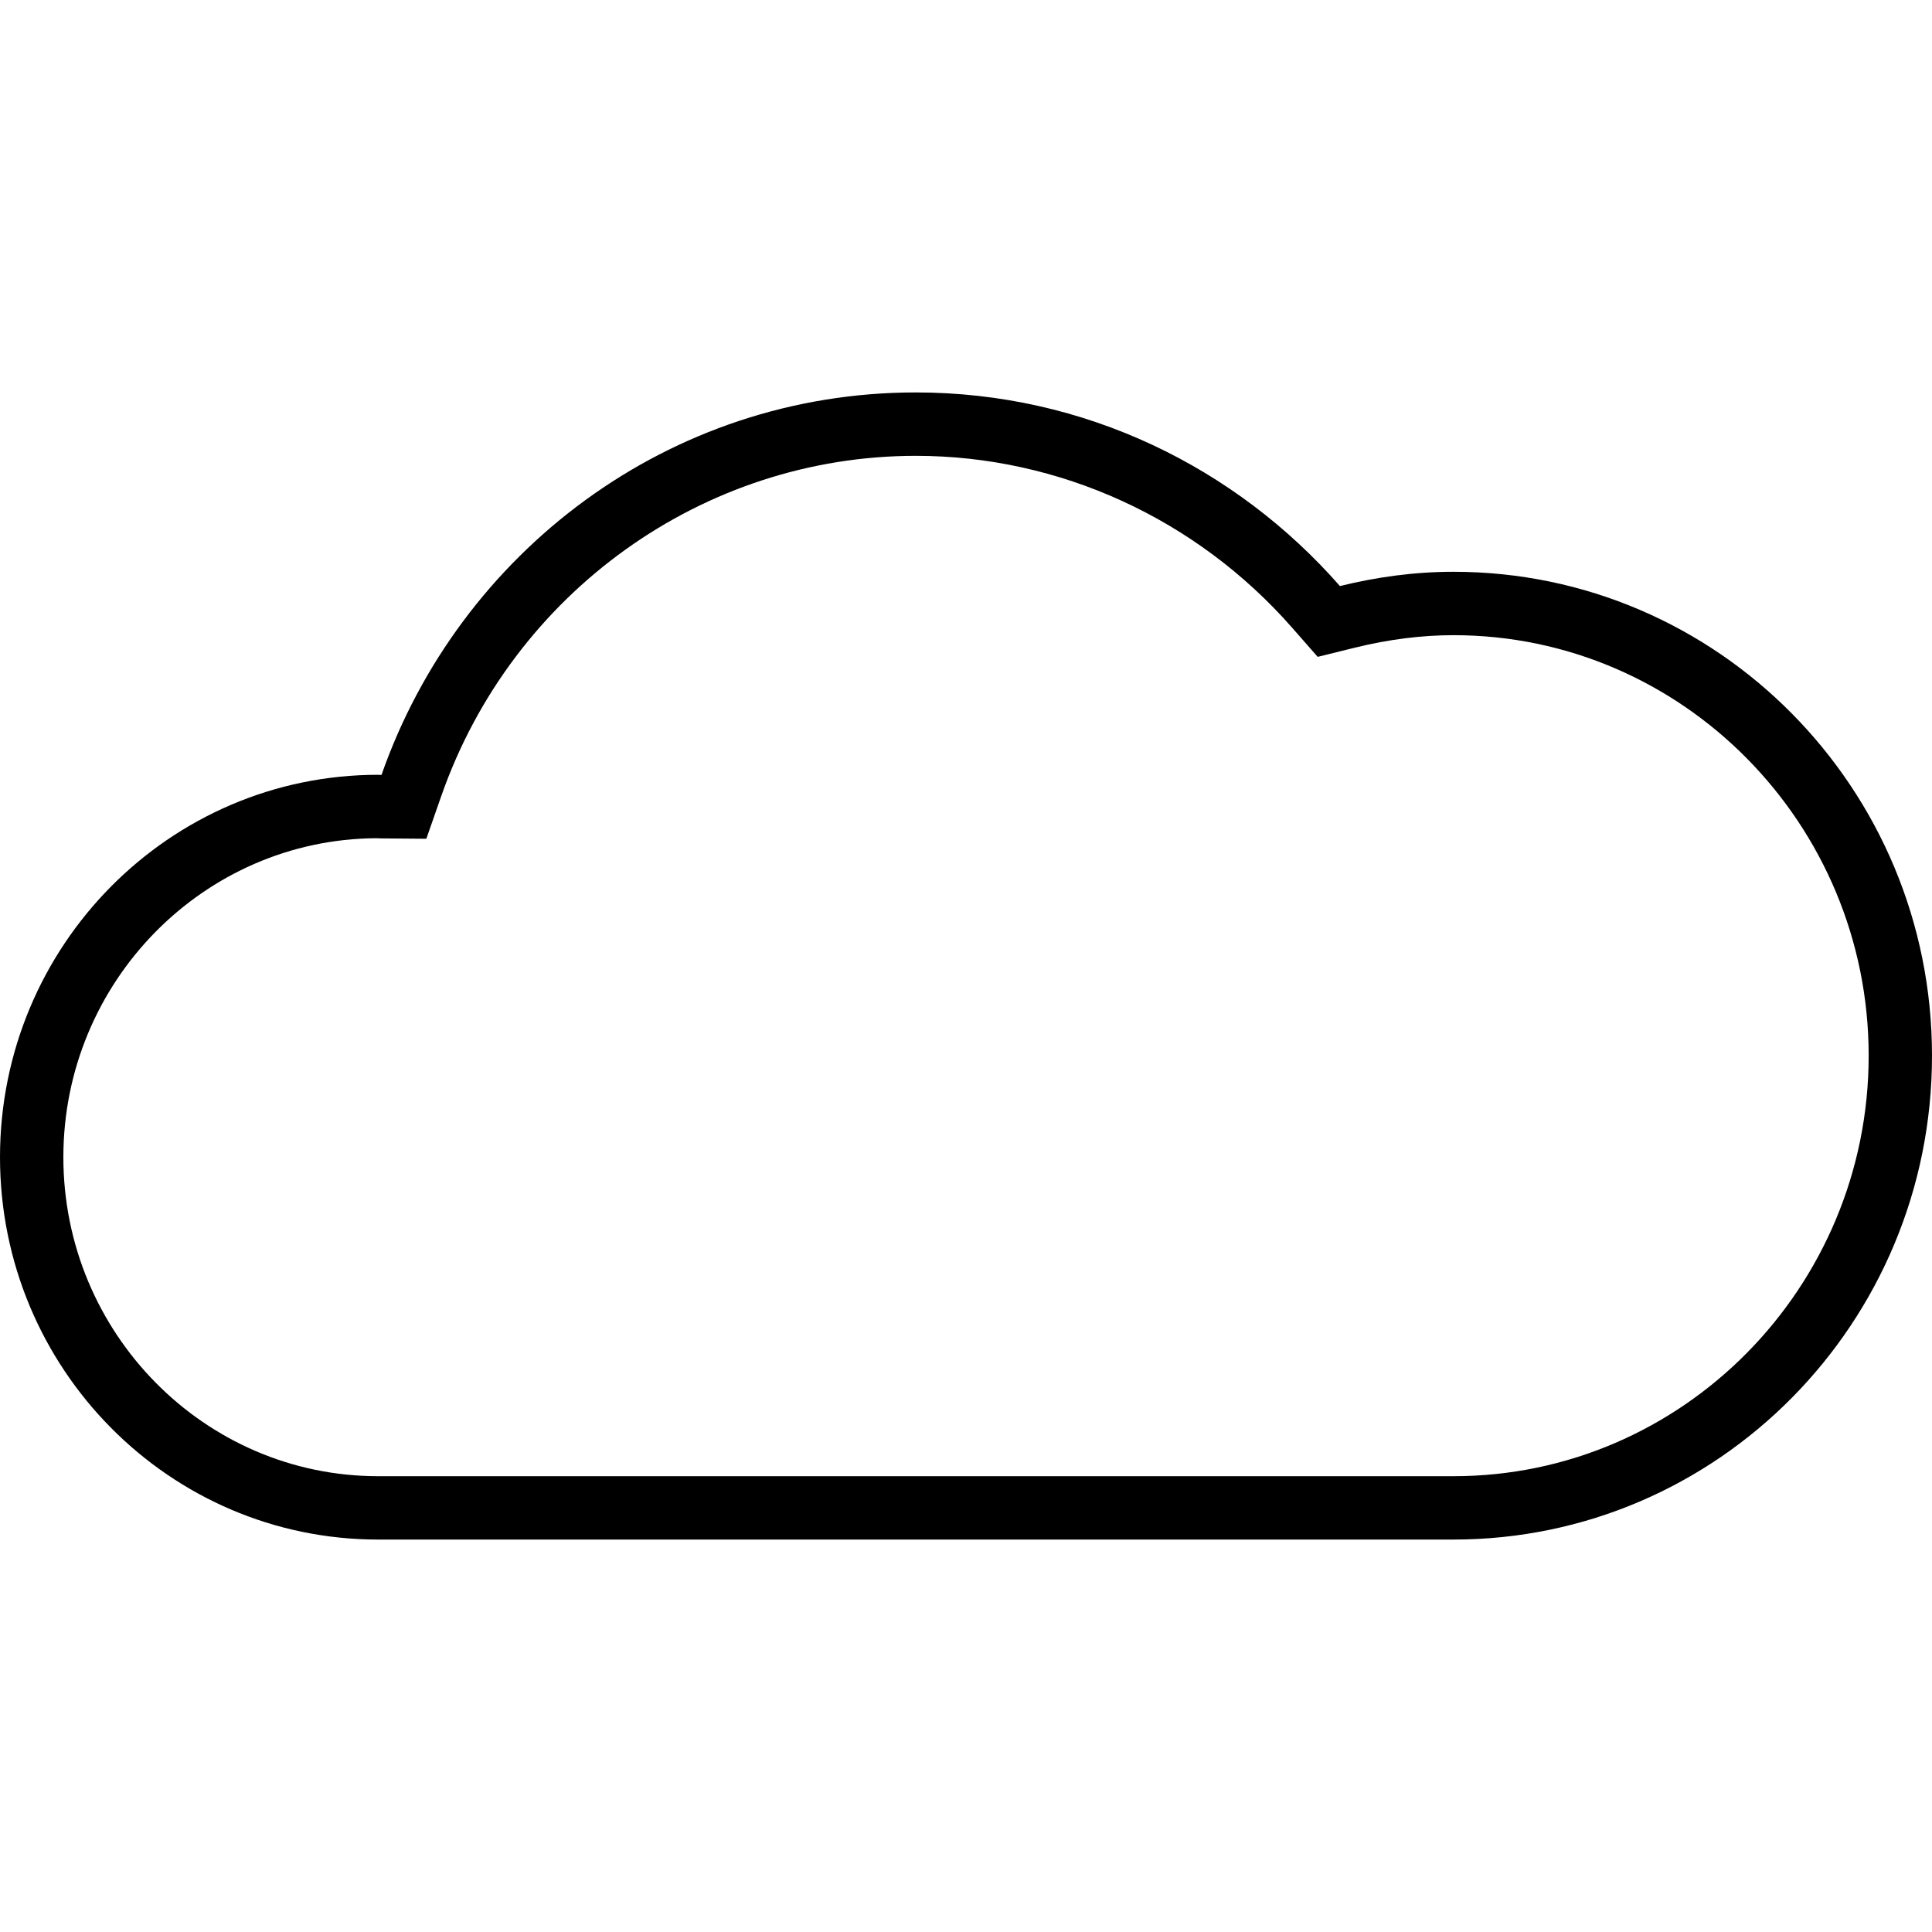 <?xml version="1.0" encoding="utf-8"?>
<!-- Uploaded to: SVG Repo, www.svgrepo.com, Generator: SVG Repo Mixer Tools -->
<svg fill="#000000" height="800px" width="800px" version="1.1" id="Layer_1" xmlns="http://www.w3.org/2000/svg" xmlns:xlink="http://www.w3.org/1999/xlink" 
	 viewBox="0 0 64 64" enable-background="new 0 0 64 64" xml:space="preserve">
<path id="Cloud" d="M48.148,18.941c-1.298,0-2.554,0.175-3.761,0.473
	C40.944,15.488,35.934,13,30.337,13c-8.18,0-15.119,5.295-17.7,12.672
	c-0.037-0-0.074-0.006-0.111-0.006C5.608,25.667,0,31.338,0,38.333
	C0,45.329,5.608,51,12.526,51c3.009,0,32.492,0,35.621,0C56.903,51,64,43.823,64,34.971
	C64,26.118,56.903,18.941,48.148,18.941z M48.148,48.901H12.526
	c-5.749,0-10.427-4.74-10.427-10.567c0-5.809,4.648-10.538,10.373-10.567
	c0.049,0.003,0.098,0.005,0.148,0.006l1.503,0.012l0.496-1.419
	c2.357-6.739,8.673-11.266,15.718-11.266c4.75,0,9.295,2.077,12.471,5.699
	l0.842,0.96l1.24-0.306c1.109-0.273,2.205-0.412,3.259-0.412
	c7.583,0,13.753,6.249,13.753,13.93S55.731,48.901,48.148,48.901z"/>
</svg>